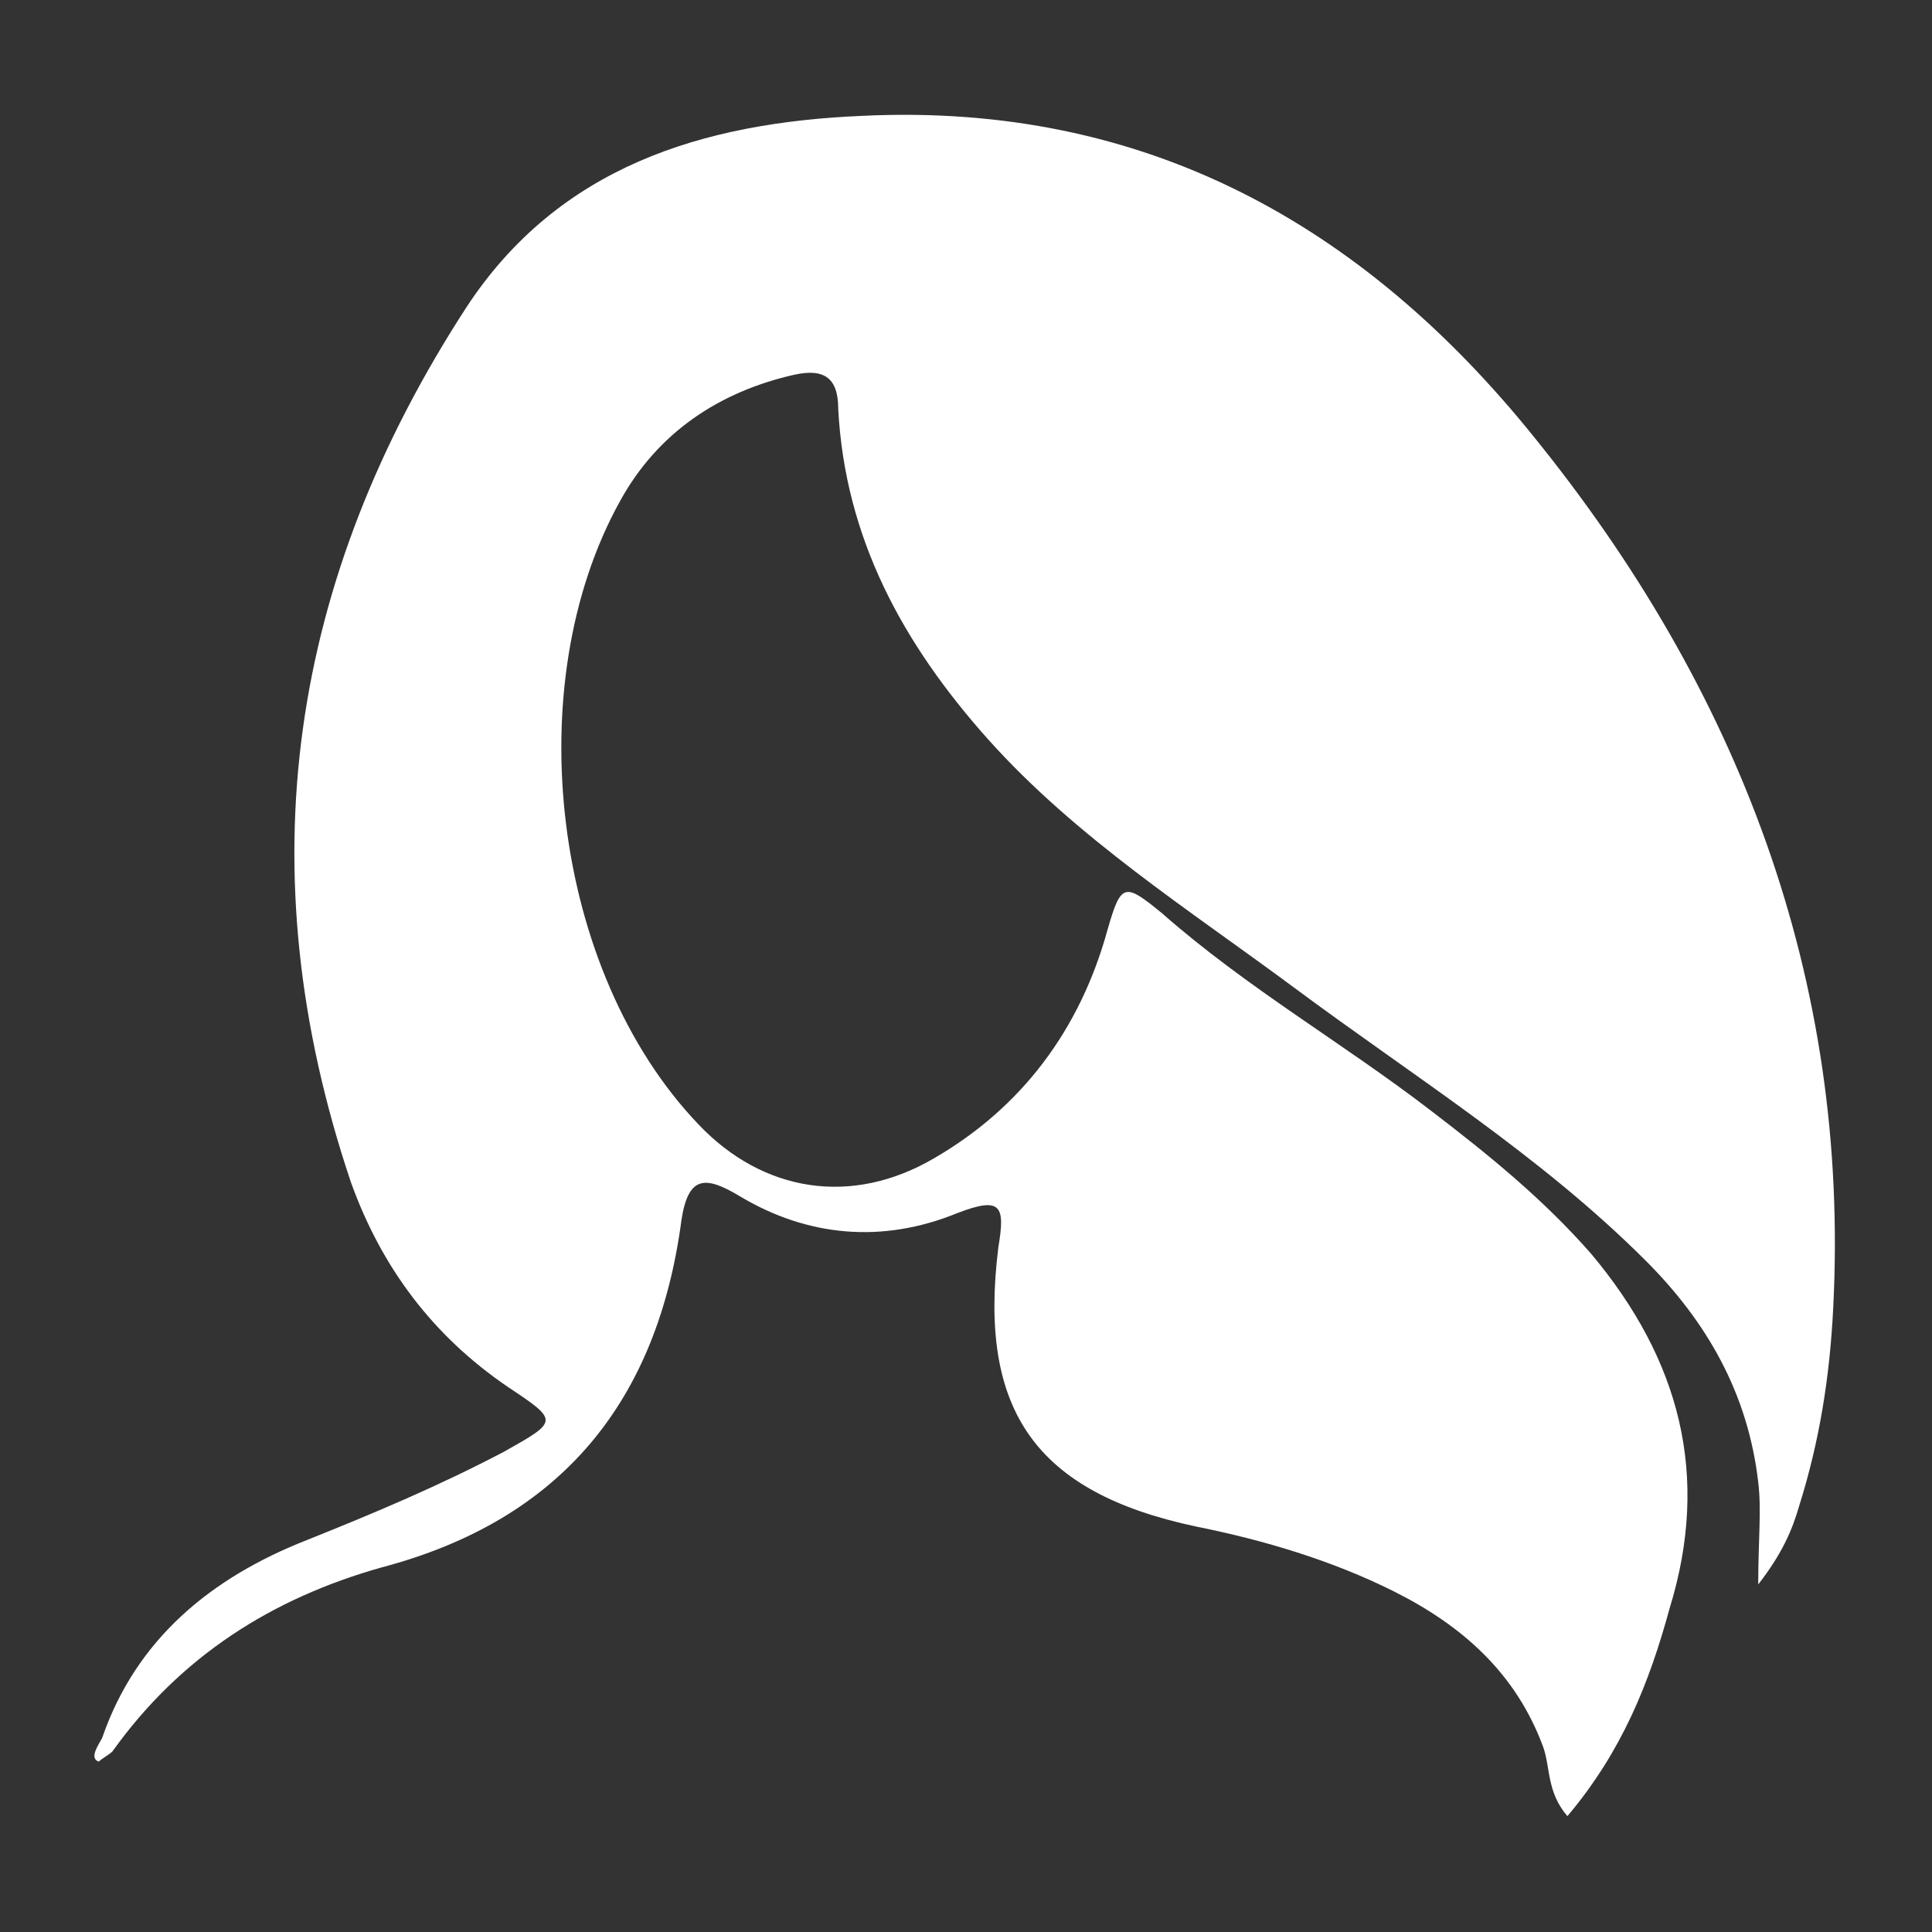 <?xml version="1.0" encoding="UTF-8"?> <!-- Generator: Adobe Illustrator 22.1.0, SVG Export Plug-In . SVG Version: 6.00 Build 0) --> <svg xmlns="http://www.w3.org/2000/svg" xmlns:xlink="http://www.w3.org/1999/xlink" id="Слой_1" x="0px" y="0px" viewBox="0 0 56.7 56.7" style="enable-background:new 0 0 56.7 56.7;" xml:space="preserve"><rect x="0" y="0" width="56.7" height="56.7" fill="#333333" stroke="none"/> <style type="text/css"> .st0{fill:#FFFFFF;} </style> <path class="st0" d="M46,53.3c-0.6-0.7-0.5-1.4-0.7-2c-0.8-2.2-2.4-3.6-4.4-4.6c-1.8-0.9-3.8-1.5-5.8-1.9c-4.7-1-6.4-3.4-5.8-8.2 c0.2-1.2,0.1-1.5-1.2-1c-2.2,0.9-4.4,0.7-6.4-0.5c-1-0.6-1.5-0.6-1.7,0.7c-0.7,5.3-3.5,8.8-8.8,10.2c-3.2,0.9-5.9,2.6-7.9,5.4 c-0.1,0.1-0.3,0.2-0.4,0.3C2.6,51.6,2.9,51.2,3,51c1-2.9,3.2-4.7,6-5.8c2-0.8,3.9-1.6,5.8-2.6c1.6-0.9,1.6-0.9,0.1-1.9 c-2.2-1.5-3.7-3.5-4.6-6C7.2,25.5,8.5,17,13.7,9c2.7-4.1,6.9-5.4,11.6-5.6C33.6,3,40,6.6,45,12.8c6,7.4,9.3,15.9,8.8,25.6 c-0.1,2-0.4,3.9-1,5.8c-0.2,0.7-0.5,1.4-1.2,2.3c0-1.3,0.1-2.2,0-3c-0.3-2.6-1.5-4.7-3.3-6.5c-3.1-3.1-6.8-5.4-10.3-8 c-3.1-2.3-6.4-4.4-9-7.3c-2.5-2.8-4.2-5.9-4.4-9.7c0-0.9-0.4-1.2-1.3-1c-2.2,0.5-4,1.7-5.1,3.7c-3,5.4-2,13.8,2.3,18.3 c1.9,2,4.5,2.4,6.9,1c2.6-1.5,4.3-3.8,5.1-6.7c0.4-1.4,0.5-1.4,1.6-0.5c2.5,2.2,5.3,3.8,7.9,5.8c1.7,1.3,3.3,2.6,4.7,4.2 c2.6,3.1,3.5,6.5,2.3,10.4C48.4,49.4,47.6,51.4,46,53.3z"></path> </svg> 